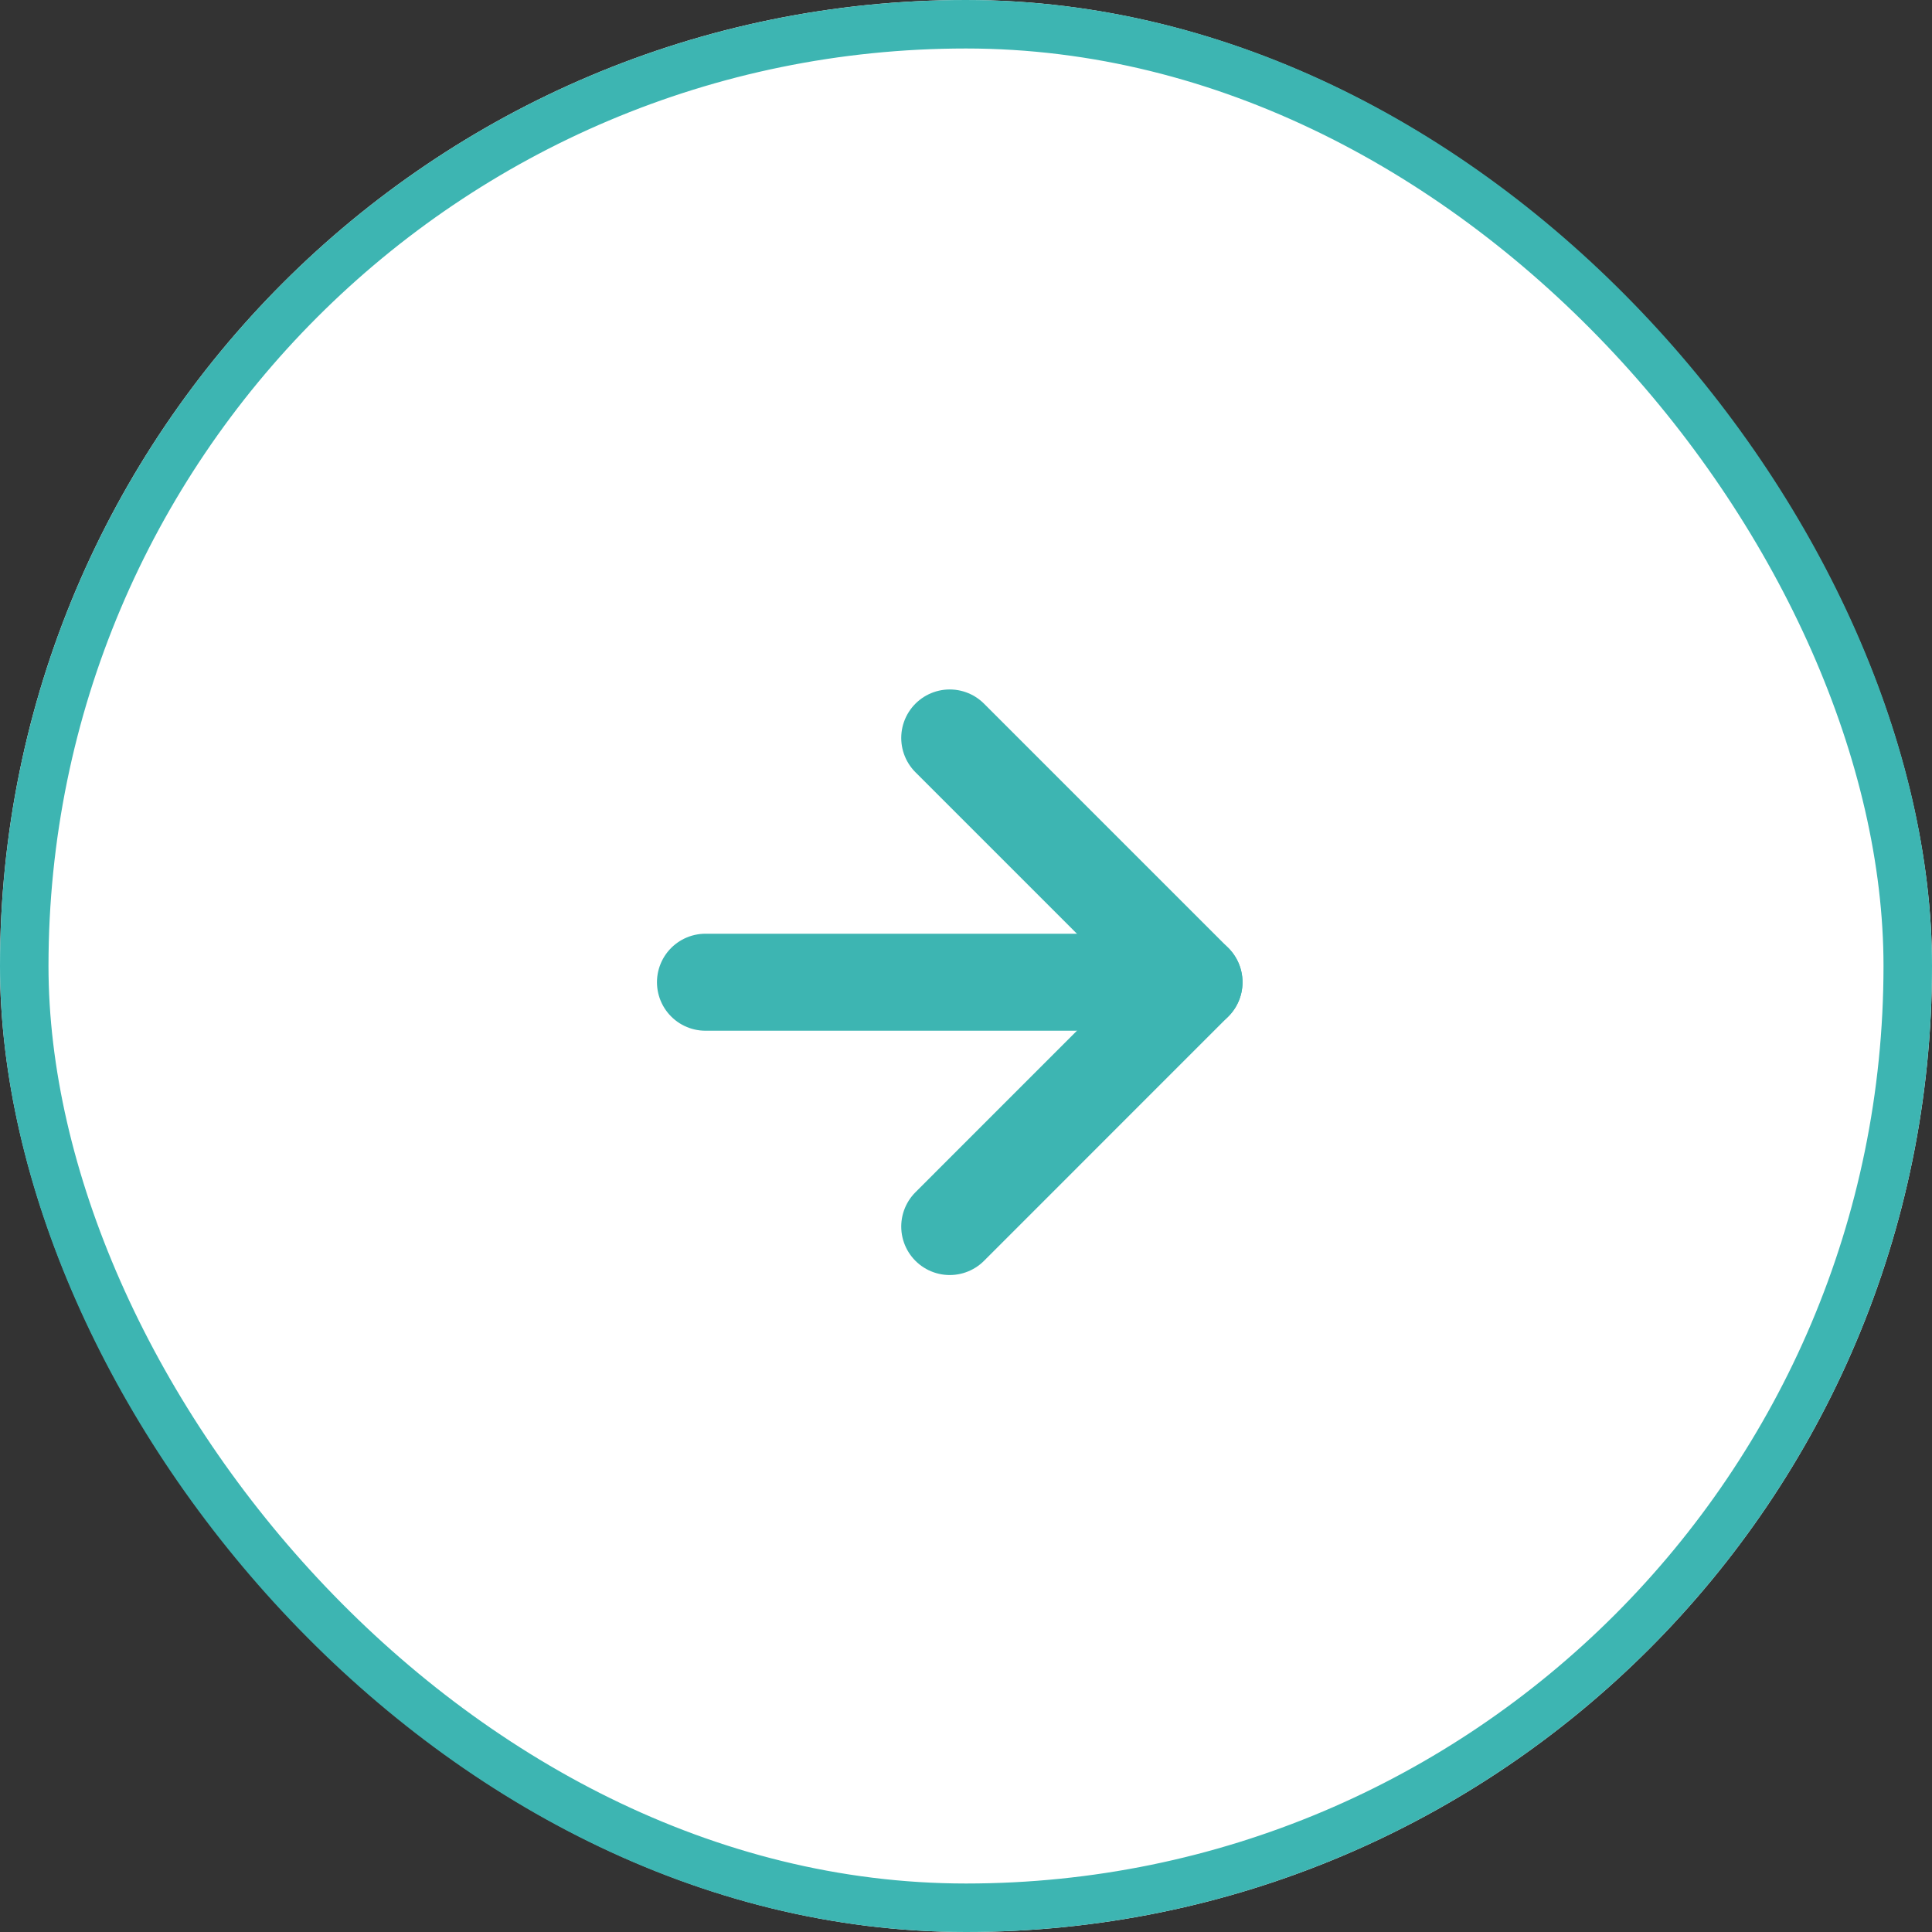 <svg xmlns="http://www.w3.org/2000/svg" width="39.839" height="39.839" viewBox="0 0 39.839 39.839">
  <rect x="0" y="0" width="39.839" height="39.839" fill="#333333" stroke="none"/>
  <g id="arrow_right_border" transform="translate(-671.959 -264.972)">
    <g id="Rectangle_839" data-name="Rectangle 839" transform="translate(671.959 264.972)" fill="#fff" stroke="#3db5b2" stroke-width="1">
      <rect width="39.839" height="39.839" rx="19.919" stroke="none"/>
      <rect x="0.5" y="0.5" width="38.839" height="38.839" rx="19.419" fill="none"/>
    </g>
    <g id="Icon_feather-arrow-right" data-name="Icon feather-arrow-right" transform="translate(686.506 280.189)">
      <path id="Tracé_2992" data-name="Tracé 2992" d="M7.5,18H17.575" transform="translate(-7.5 -12.963)" fill="none" stroke="#3db5b2" stroke-linecap="round" stroke-linejoin="round" stroke-width="2"/>
      <path id="Tracé_2993" data-name="Tracé 2993" d="M18,7.5l5.037,5.037L18,17.575" transform="translate(-12.963 -7.5)" fill="none" stroke="#3db5b2" stroke-linecap="round" stroke-linejoin="round" stroke-width="2"/>
    </g>
  </g>
</svg>
